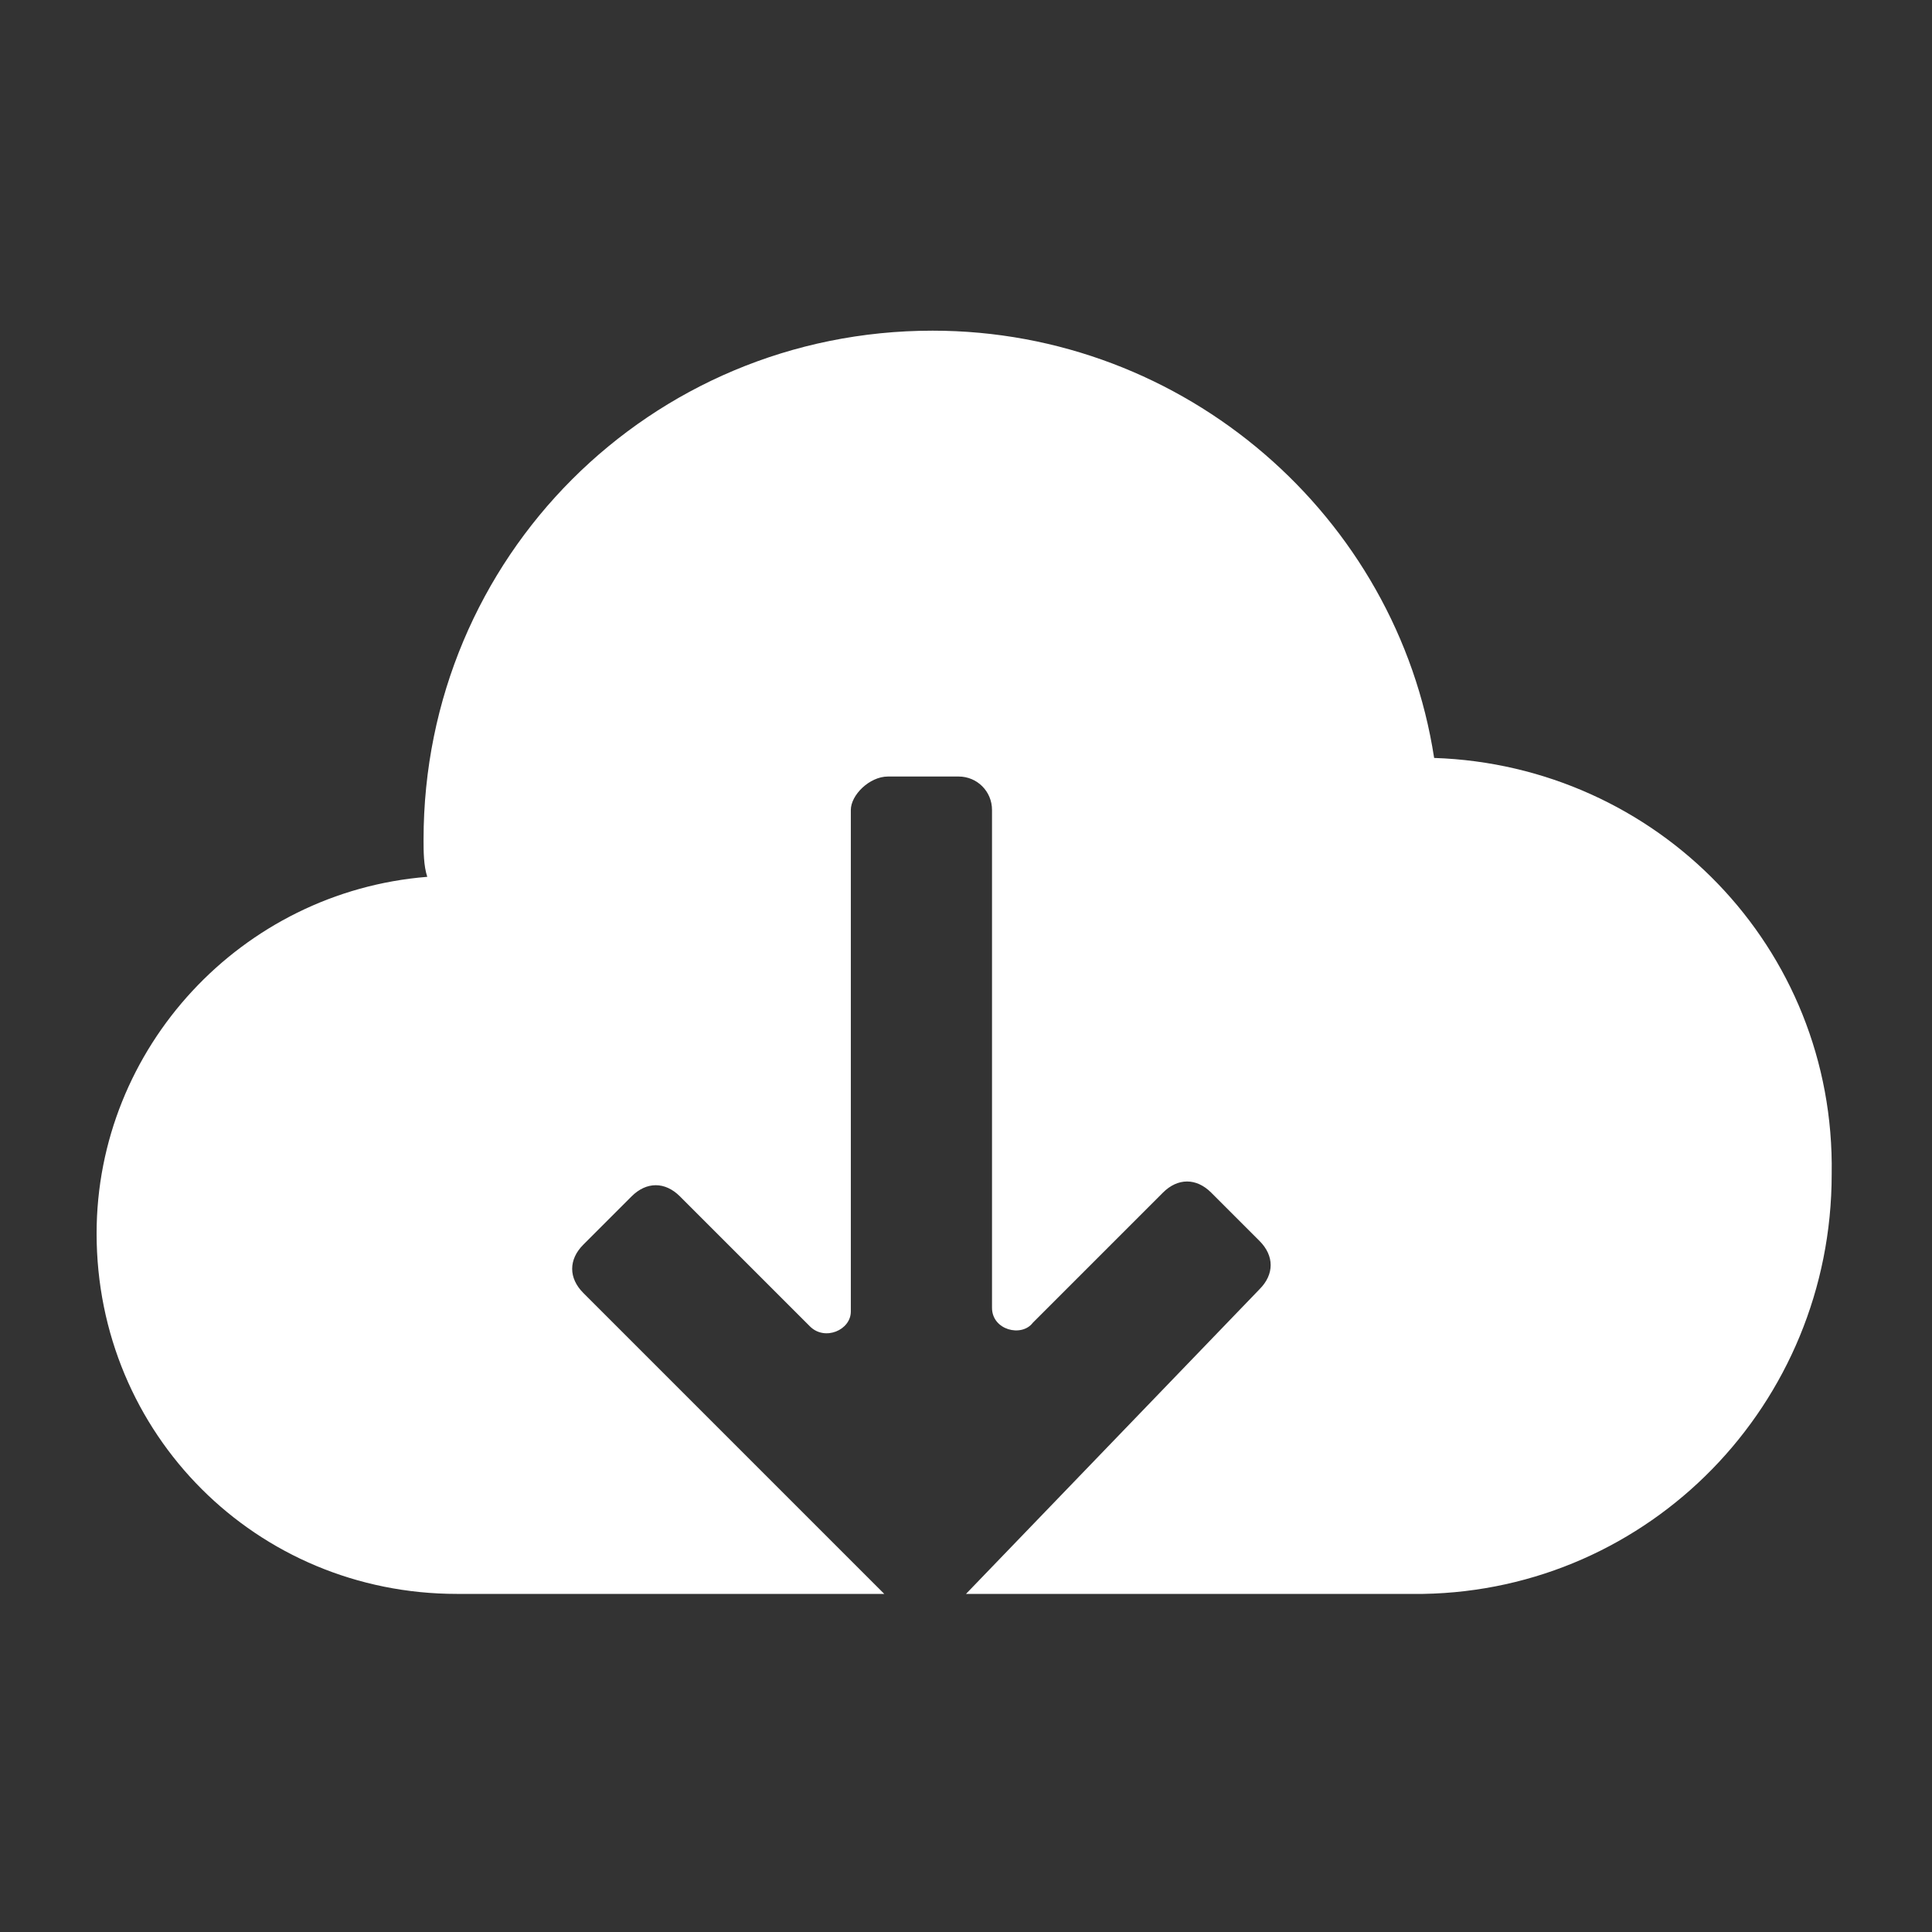 <?xml version="1.0"?><svg xmlns="http://www.w3.org/2000/svg" width="52" height="52" viewBox="0 0 52 52"><rect x="0" y="0" width="52" height="52" fill="#333333" stroke="none"/><path fill="#fff" d="m38.6 20.4c-1-6.5-6.7-11.5-13.5-11.5-7.6 0-13.7 6.1-13.7 13.7 0 0.3 0 0.7 0.1 1-5 0.4-8.9 4.6-8.9 9.6 0 5.4 4.3 9.7 9.7 9.7h11.5l-8.1-8.1c-0.4-0.4-0.4-0.9 0-1.3l1.3-1.3c0.4-0.4 0.9-0.4 1.3 0l3.5 3.5c0.4 0.4 1.1 0.1 1.1-0.4v-13.5c0-0.4 0.5-0.9 1-0.9h1.9c0.5 0 0.9 0.4 0.9 0.9v13.4c0 0.6 0.8 0.8 1.1 0.4l3.5-3.5c0.4-0.4 0.9-0.4 1.3 0l1.3 1.3c0.4 0.4 0.4 0.9 0 1.3l-7.9 8.2h12.3c6.1-0.1 11-5.1 11-11.3 0.1-6.1-4.7-11-10.7-11.2z"></path></svg>